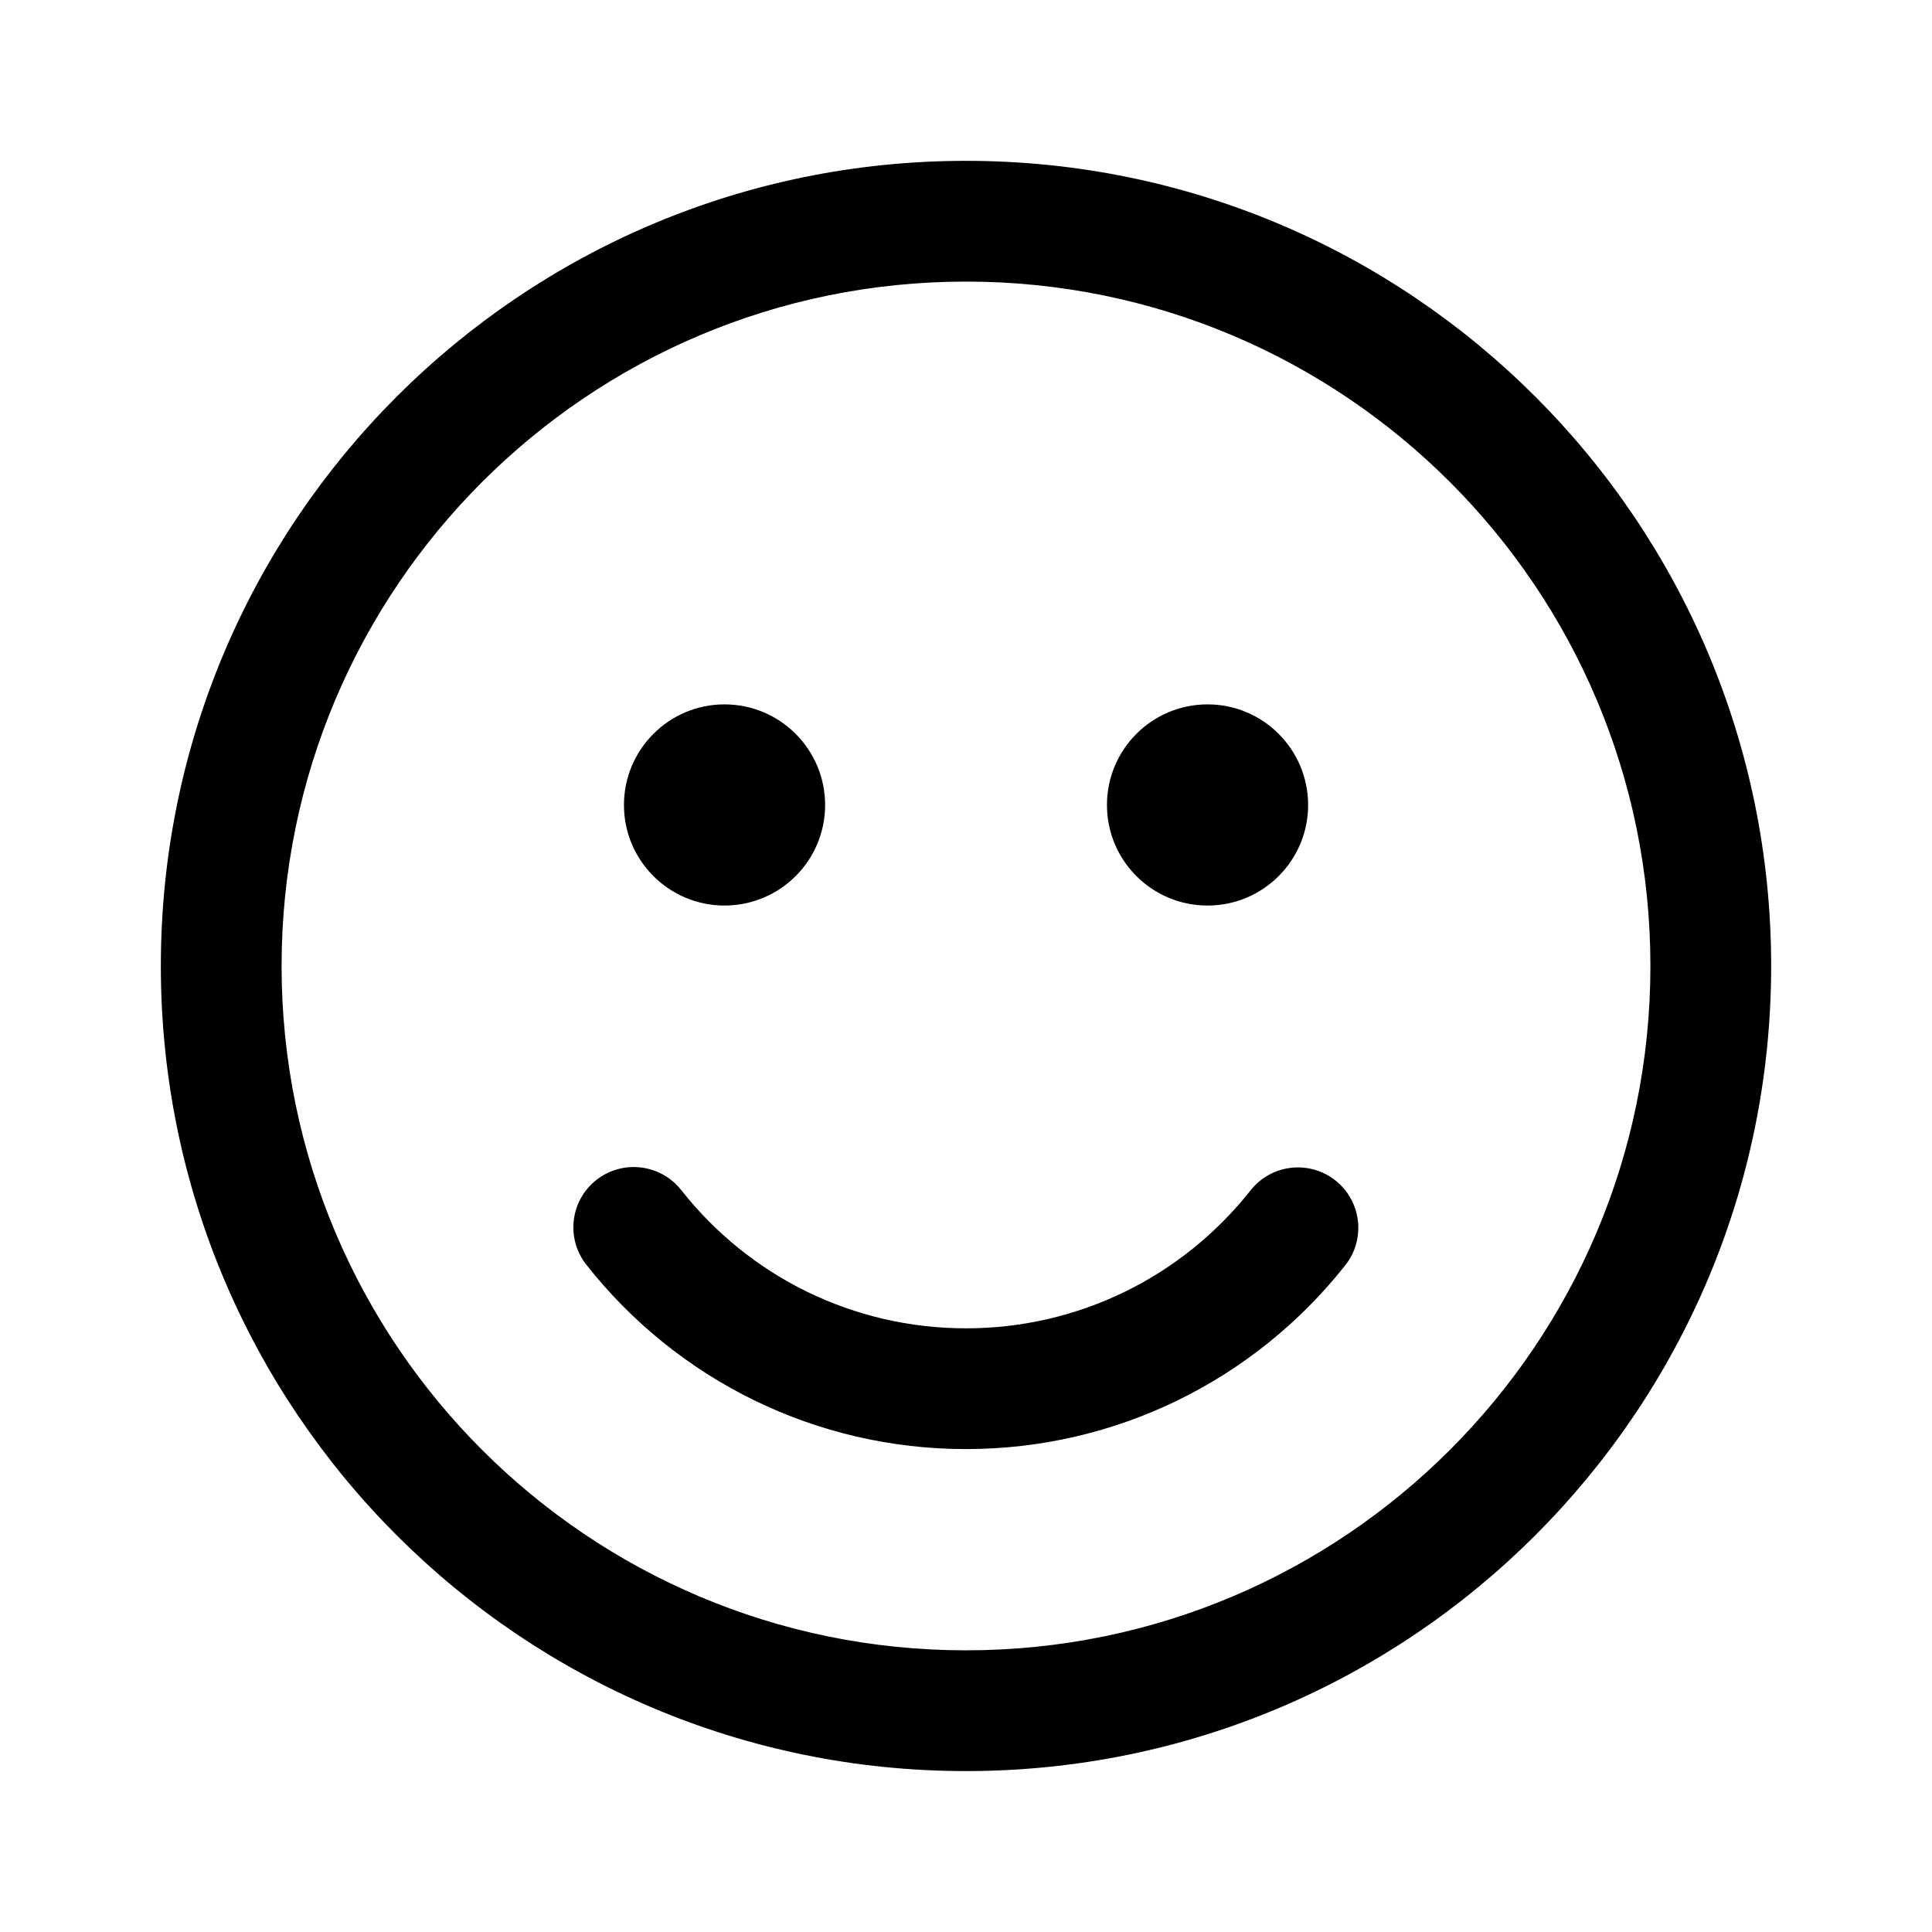 <svg xmlns="http://www.w3.org/2000/svg" viewBox="0 0 24 24" fill="none"><path d="M12 1.998C17.524 1.998 22.002 6.476 22.002 12C22.002 17.523 17.524 22.001 12 22.001C6.476 22.001 1.998 17.523 1.998 12C1.998 6.476 6.476 1.998 12 1.998ZM12 3.498C7.305 3.498 3.498 7.304 3.498 12C3.498 16.695 7.305 20.501 12 20.501C16.695 20.501 20.502 16.695 20.502 12C20.502 7.304 16.695 3.498 12 3.498ZM8.462 14.783C9.311 15.861 10.602 16.501 12 16.501C13.396 16.501 14.686 15.862 15.535 14.787C15.792 14.462 16.263 14.407 16.588 14.663C16.913 14.92 16.969 15.392 16.712 15.717C15.581 17.148 13.86 18.001 12 18.001C10.137 18.001 8.414 17.146 7.284 15.711C7.027 15.386 7.083 14.914 7.408 14.658C7.734 14.402 8.205 14.458 8.462 14.783ZM9 8.75C9.69 8.75 10.25 9.31 10.25 10C10.25 10.69 9.69 11.249 9 11.249C8.311 11.249 7.751 10.69 7.751 10C7.751 9.31 8.311 8.75 9 8.75ZM15.001 8.75C15.69 8.75 16.25 9.31 16.25 10C16.25 10.69 15.69 11.249 15.001 11.249C14.31 11.249 13.751 10.69 13.751 10C13.751 9.31 14.31 8.75 15.001 8.75Z" fill="currentColor"/></svg>